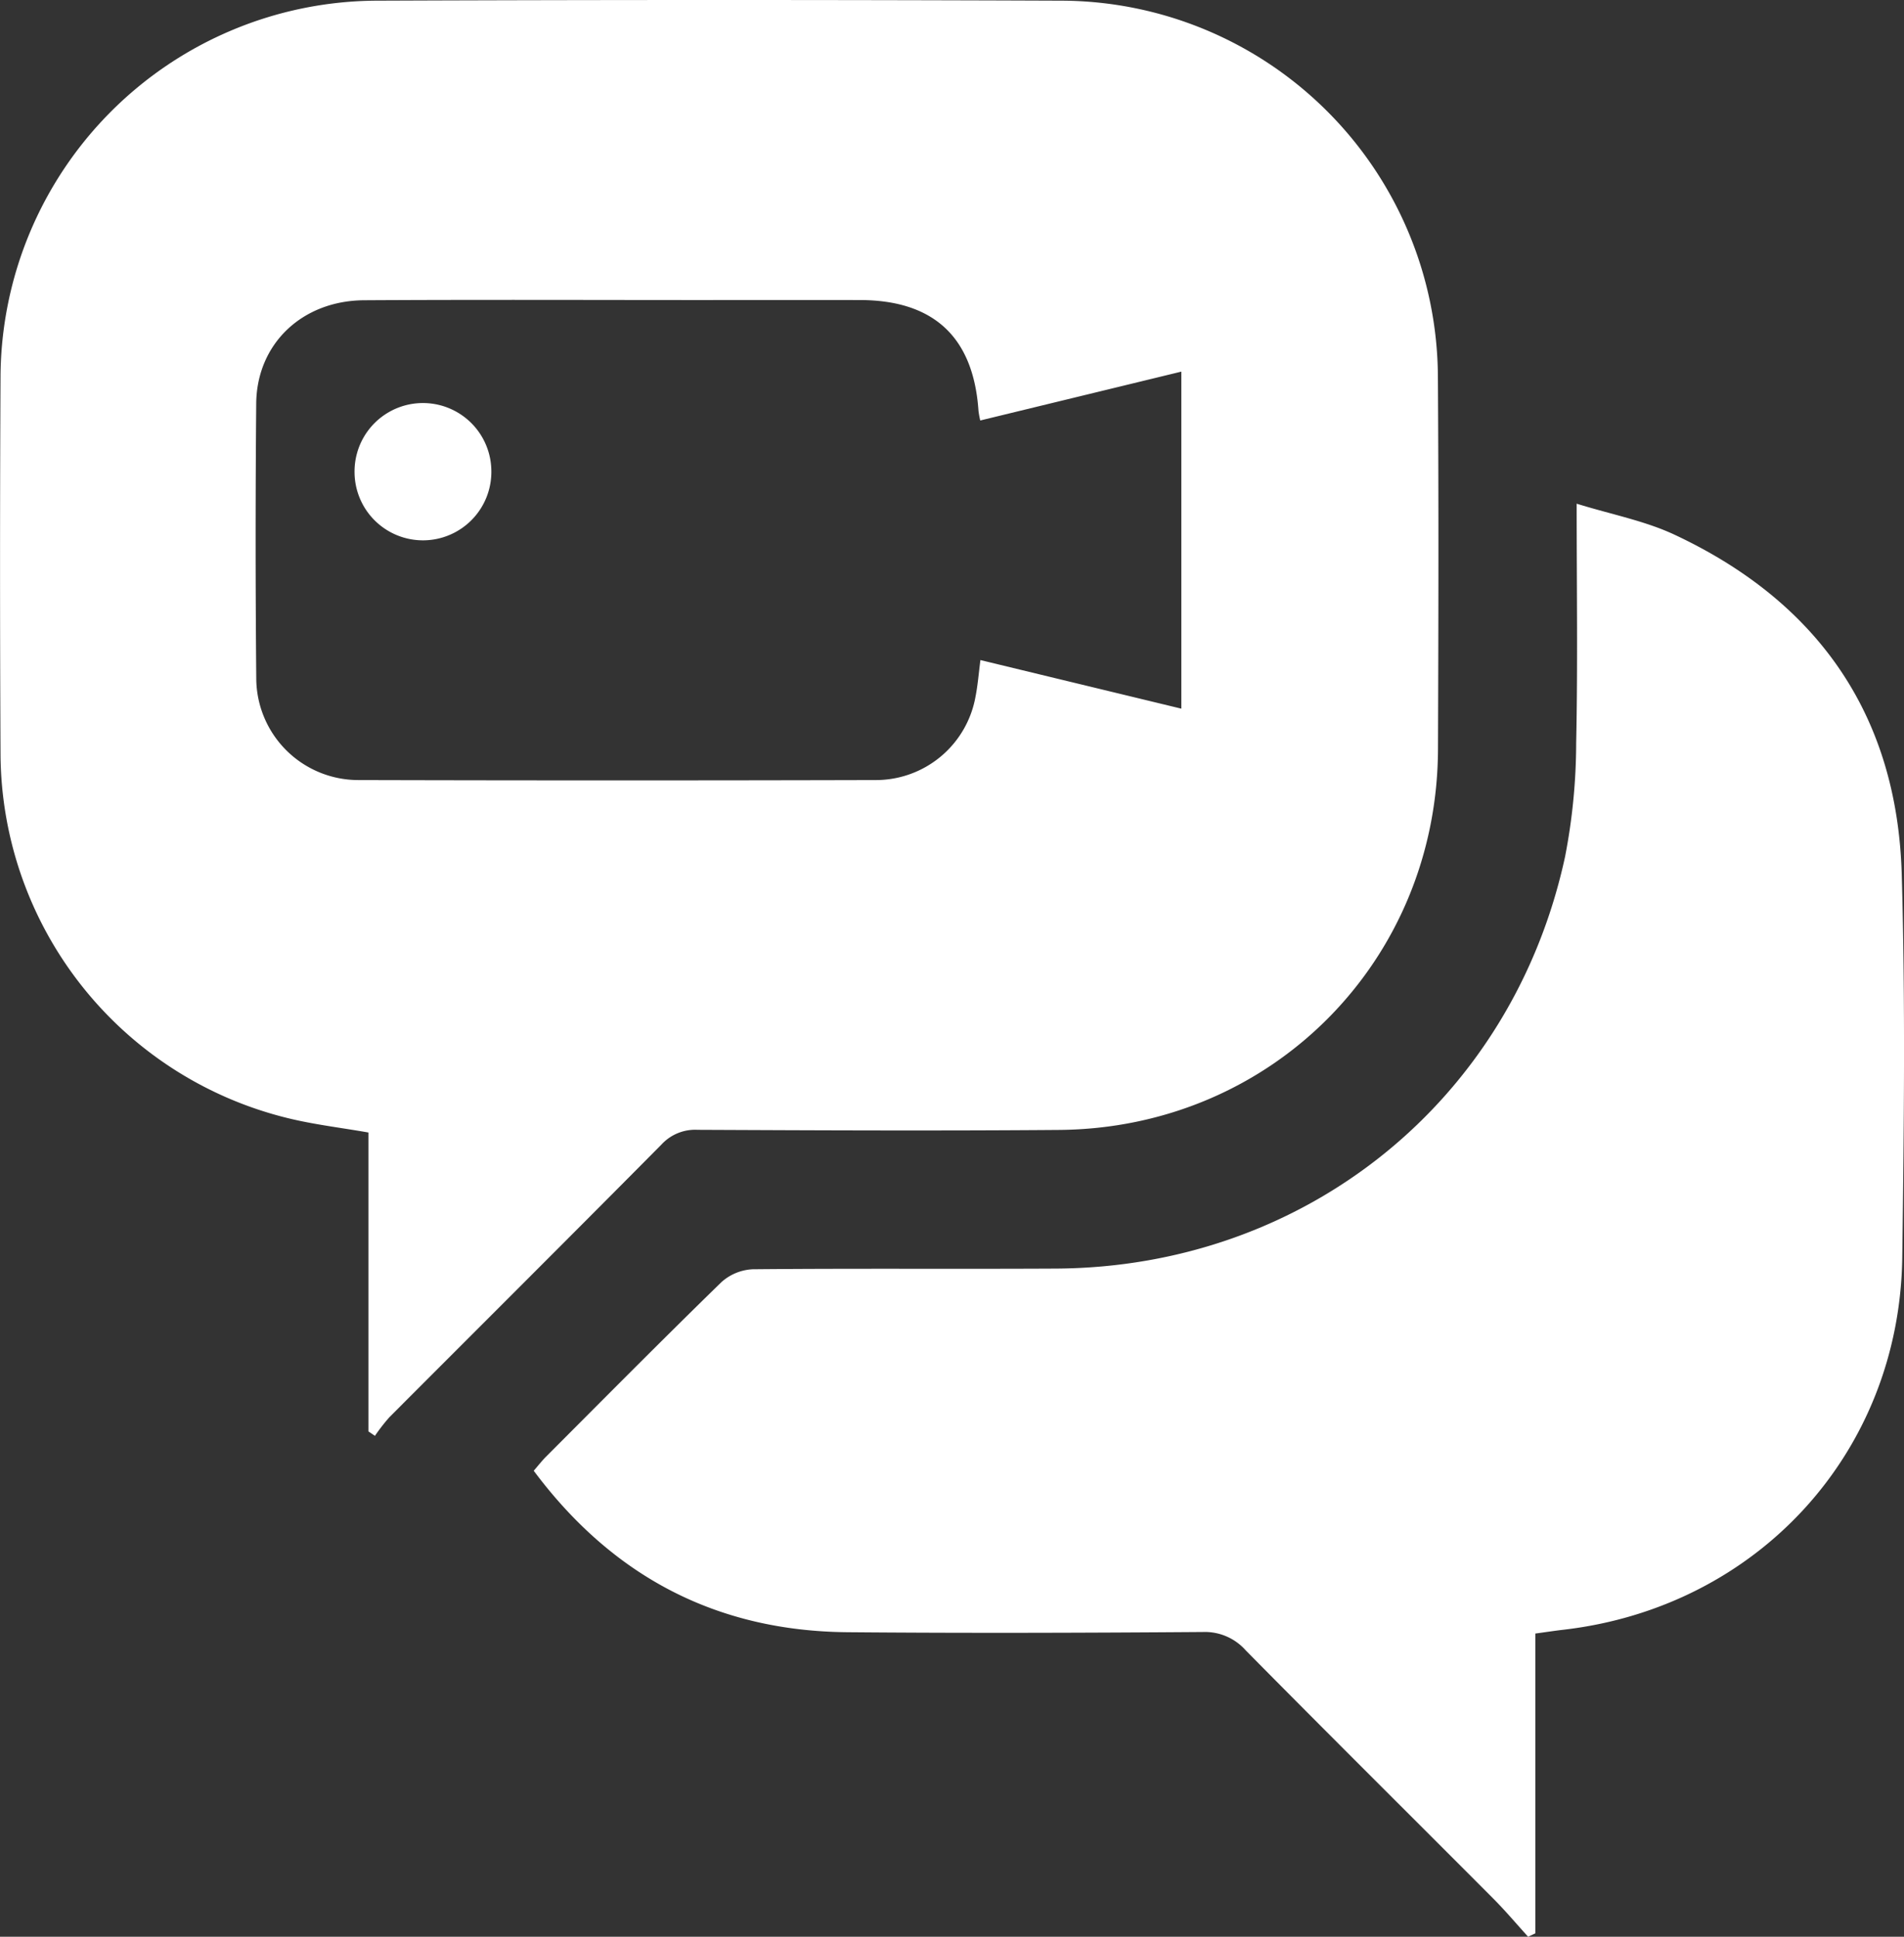 <svg xmlns="http://www.w3.org/2000/svg" width="367.243" height="373.509" viewBox="0 0 367.243 373.509">
  <rect x="0" y="0" width="367.243" height="373.509" fill="#333333" stroke="none"/>
  <g id="In-App_Video_Calls" data-name="In-App Video Calls" transform="translate(-2973.342 -5230.454)">
    <path id="Path_124576" data-name="Path 124576" d="M71.062,276.051v-57.64c-5.352-.94-10.569-1.545-15.627-2.794A72.656,72.656,0,0,1,.1,145.336q-.181-36.324,0-72.651A72.882,72.882,0,0,1,72.737.129q65.982-.258,131.966,0A72.862,72.862,0,0,1,277.34,72.681c.161,23.938.107,47.877.019,71.816-.151,40.9-32.14,73.088-73.083,73.415-23.245.186-46.494.083-69.741-.021a8.812,8.812,0,0,0-6.937,2.821c-17.442,17.6-35,35.074-52.5,52.616a35.472,35.472,0,0,0-2.782,3.581l-1.256-.858M189.067,81.086a18.4,18.4,0,0,1-.338-1.848c-.957-14.191-8.6-21.35-22.875-21.373q-14.823-.022-29.646,0c-21.991,0-43.981-.09-65.972.041-11.984.071-20.718,8.429-20.818,19.92q-.231,26.507.009,53.018a19.692,19.692,0,0,0,19.786,19.594q49.9.132,99.793,0a19.521,19.521,0,0,0,19.149-16.079c.446-2.253.621-4.561.948-7.061l38.752,9.371v-65l-38.789,9.424" transform="translate(2973.343 5230.454)" fill="#fff"/>
    <path id="Path_124577" data-name="Path 124577" d="M284.084,363.454c-2.232-2.455-4.37-5-6.71-7.35-15.916-15.968-31.923-31.842-47.761-47.885a10.524,10.524,0,0,0-8.311-3.536c-22.823.165-45.65.238-68.473.042-25.211-.214-45.291-10.694-60.541-31.14.851-.976,1.585-1.928,2.427-2.77,11.211-11.225,22.372-22.5,33.737-33.568a9.689,9.689,0,0,1,6.072-2.519c19.483-.187,38.968-.027,58.452-.131,48.162-.257,88.044-32.379,98.232-79.415a115.792,115.792,0,0,0,2.146-21.939c.318-15.008.095-30.026.095-46.16,6.683,2.073,13.138,3.292,18.9,5.992,27.669,12.97,42.917,34.809,43.8,65.492.707,24.61.426,49.258.1,73.883-.5,37.612-27.894,67.466-65.366,71.8-1.648.19-3.287.443-5.4.731v57.814l-1.394.659" transform="translate(2984 5240.51)" fill="#fff"/>
    <path id="Path_124578" data-name="Path 124578" d="M61.305,83.013a13.193,13.193,0,1,1,26.386-.27,13.194,13.194,0,1,1-26.386.27" transform="translate(2980.422 5238.498)" fill="#fff"/>
  </g>
</svg>

